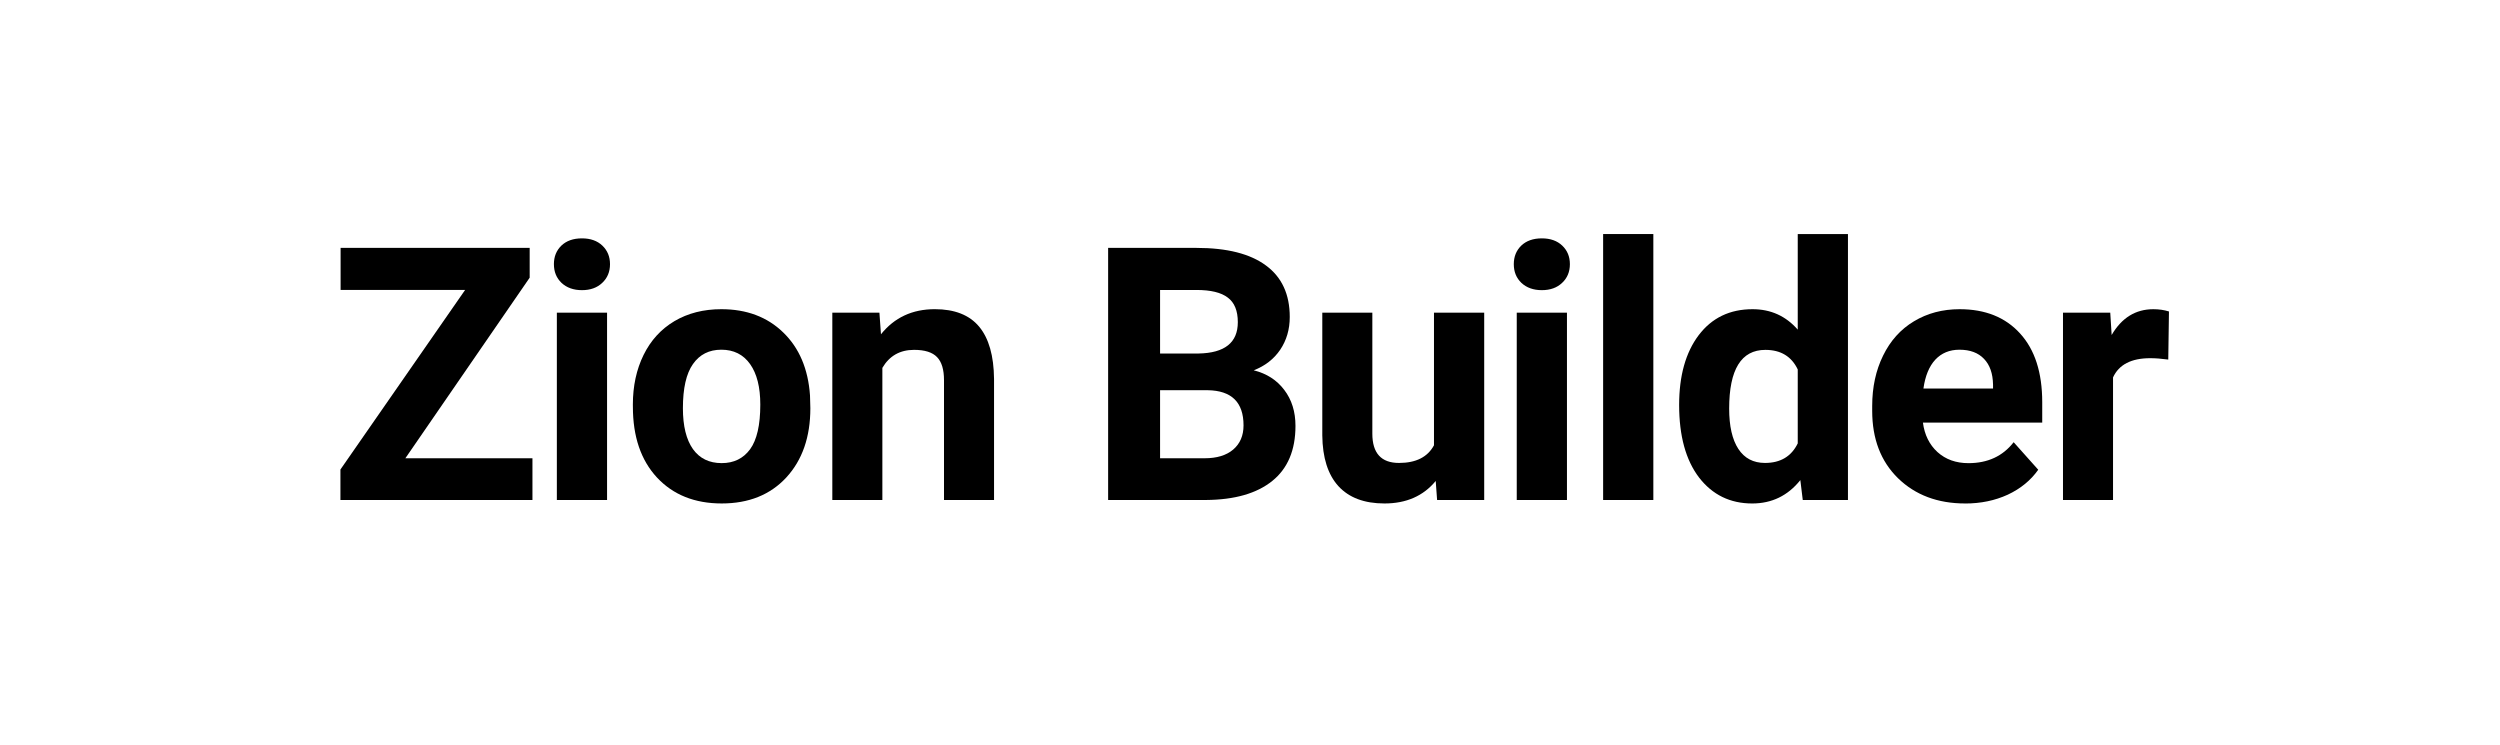 <svg fill="none" height="70" viewBox="0 0 235 70" width="235" xmlns="http://www.w3.org/2000/svg"><path d="m0 0h235v70h-235z" /><g fill="#000"><path d="m38.103 43.078h11.947v3.922h-18.05v-2.865l11.719-16.878h-11.703v-3.955h17.773v2.8z"/><path d="m57.064 47h-4.72v-17.611h4.72zm-4.997-22.168c0-.705.233-1.286.7-1.742.477-.456 1.123-.684 1.937-.684.803 0 1.443.228 1.921.684.477.456.716 1.036.716 1.742 0 .716-.244 1.302-.732 1.758-.477.456-1.112.684-1.904.684s-1.432-.228-1.921-.684c-.477-.456-.716-1.042-.716-1.758z"/><path d="m59.489 38.032c0-1.747.336-3.304 1.009-4.671.673-1.367 1.639-2.425 2.897-3.174 1.27-.749 2.74-1.123 4.411-1.123 2.376 0 4.313.727 5.811 2.181 1.508 1.454 2.349 3.429 2.523 5.925l.033 1.204c0 2.702-.754 4.872-2.262 6.51-1.508 1.628-3.532 2.441-6.071 2.441-2.539 0-4.568-.814-6.087-2.441-1.508-1.628-2.262-3.841-2.262-6.641zm4.704.342c0 1.671.315 2.951.944 3.841.629.879 1.53 1.318 2.702 1.318 1.139 0 2.029-.434 2.669-1.302.64-.879.96-2.279.96-4.199 0-1.639-.32-2.908-.96-3.809-.64-.901-1.541-1.351-2.702-1.351-1.15 0-2.04.45-2.669 1.351-.629.89-.944 2.273-.944 4.15z"/><path d="m82.665 29.389.146 2.034c1.259-1.573 2.946-2.36 5.062-2.36 1.866 0 3.255.548 4.167 1.644.911 1.096 1.378 2.734 1.4 4.915v11.377h-4.704v-11.263c0-.998-.217-1.72-.651-2.165-.434-.456-1.156-.684-2.165-.684-1.324 0-2.317.564-2.978 1.693v12.419h-4.704v-17.611z"/><path d="m104.164 47v-23.698h8.301c2.875 0 5.056.553 6.543 1.66 1.486 1.096 2.229 2.707 2.229 4.834 0 1.161-.298 2.186-.895 3.076-.597.879-1.427 1.525-2.49 1.937 1.215.304 2.17.917 2.865 1.839.705.922 1.057 2.051 1.057 3.385 0 2.279-.727 4.004-2.181 5.176-1.454 1.172-3.526 1.769-6.217 1.79zm4.883-10.319v6.396h4.183c1.15 0 2.045-.271 2.685-.814.651-.553.977-1.313.977-2.279 0-2.17-1.123-3.272-3.37-3.304zm0-3.451h3.613c2.463-.043 3.695-1.025 3.695-2.946 0-1.074-.315-1.845-.944-2.311-.619-.477-1.601-.716-2.946-.716h-3.418z"/><path d="m134.957 45.21c-1.161 1.411-2.767 2.116-4.818 2.116-1.888 0-3.331-.542-4.329-1.628-.987-1.085-1.492-2.675-1.514-4.769v-11.54h4.704v11.377c0 1.834.836 2.751 2.507 2.751 1.595 0 2.691-.553 3.287-1.66v-12.467h4.721v17.611h-4.428z"/><path d="m147.294 47h-4.72v-17.611h4.72zm-4.997-22.168c0-.705.233-1.286.7-1.742.477-.456 1.123-.684 1.937-.684.803 0 1.443.228 1.92.684.478.456.716 1.036.716 1.742 0 .716-.244 1.302-.732 1.758-.478.456-1.112.684-1.904.684-.793 0-1.433-.228-1.921-.684-.477-.456-.716-1.042-.716-1.758z"/><path d="m155.414 47h-4.72v-25h4.72z"/><path d="m157.839 38.065c0-2.745.613-4.932 1.839-6.559 1.237-1.628 2.924-2.441 5.062-2.441 1.714 0 3.13.64 4.248 1.921v-8.984h4.72v25h-4.248l-.228-1.872c-1.172 1.465-2.68 2.197-4.525 2.197-2.072 0-3.738-.814-4.997-2.441-1.247-1.639-1.871-3.912-1.871-6.82zm4.703.342c0 1.649.288 2.913.863 3.792.575.879 1.411 1.318 2.507 1.318 1.454 0 2.479-.613 3.076-1.839v-6.95c-.586-1.226-1.601-1.839-3.044-1.839-2.268 0-3.402 1.839-3.402 5.518z"/><path d="m184.726 47.326c-2.583 0-4.688-.792-6.315-2.376-1.617-1.584-2.425-3.695-2.425-6.331v-.456c0-1.769.341-3.348 1.025-4.736.684-1.4 1.649-2.474 2.897-3.223 1.259-.76 2.691-1.139 4.297-1.139 2.409 0 4.302.76 5.68 2.279 1.389 1.519 2.084 3.673 2.084 6.462v1.921h-11.214c.151 1.15.607 2.072 1.367 2.767.77.695 1.741 1.042 2.913 1.042 1.812 0 3.228-.656 4.248-1.969l2.311 2.588c-.705.998-1.66 1.78-2.864 2.344-1.205.553-2.539.83-4.004.83zm-.537-14.453c-.933 0-1.693.315-2.279.944-.575.629-.944 1.53-1.107 2.702h6.543v-.374c-.021-1.042-.303-1.845-.846-2.409-.543-.575-1.313-.863-2.311-.863z"/><path d="m203.817 33.8c-.64-.087-1.205-.13-1.693-.13-1.779 0-2.946.602-3.499 1.807v11.524h-4.704v-17.611h4.443l.131 2.1c.944-1.617 2.251-2.425 3.922-2.425.521 0 1.009.071 1.465.212z"/></g></svg>